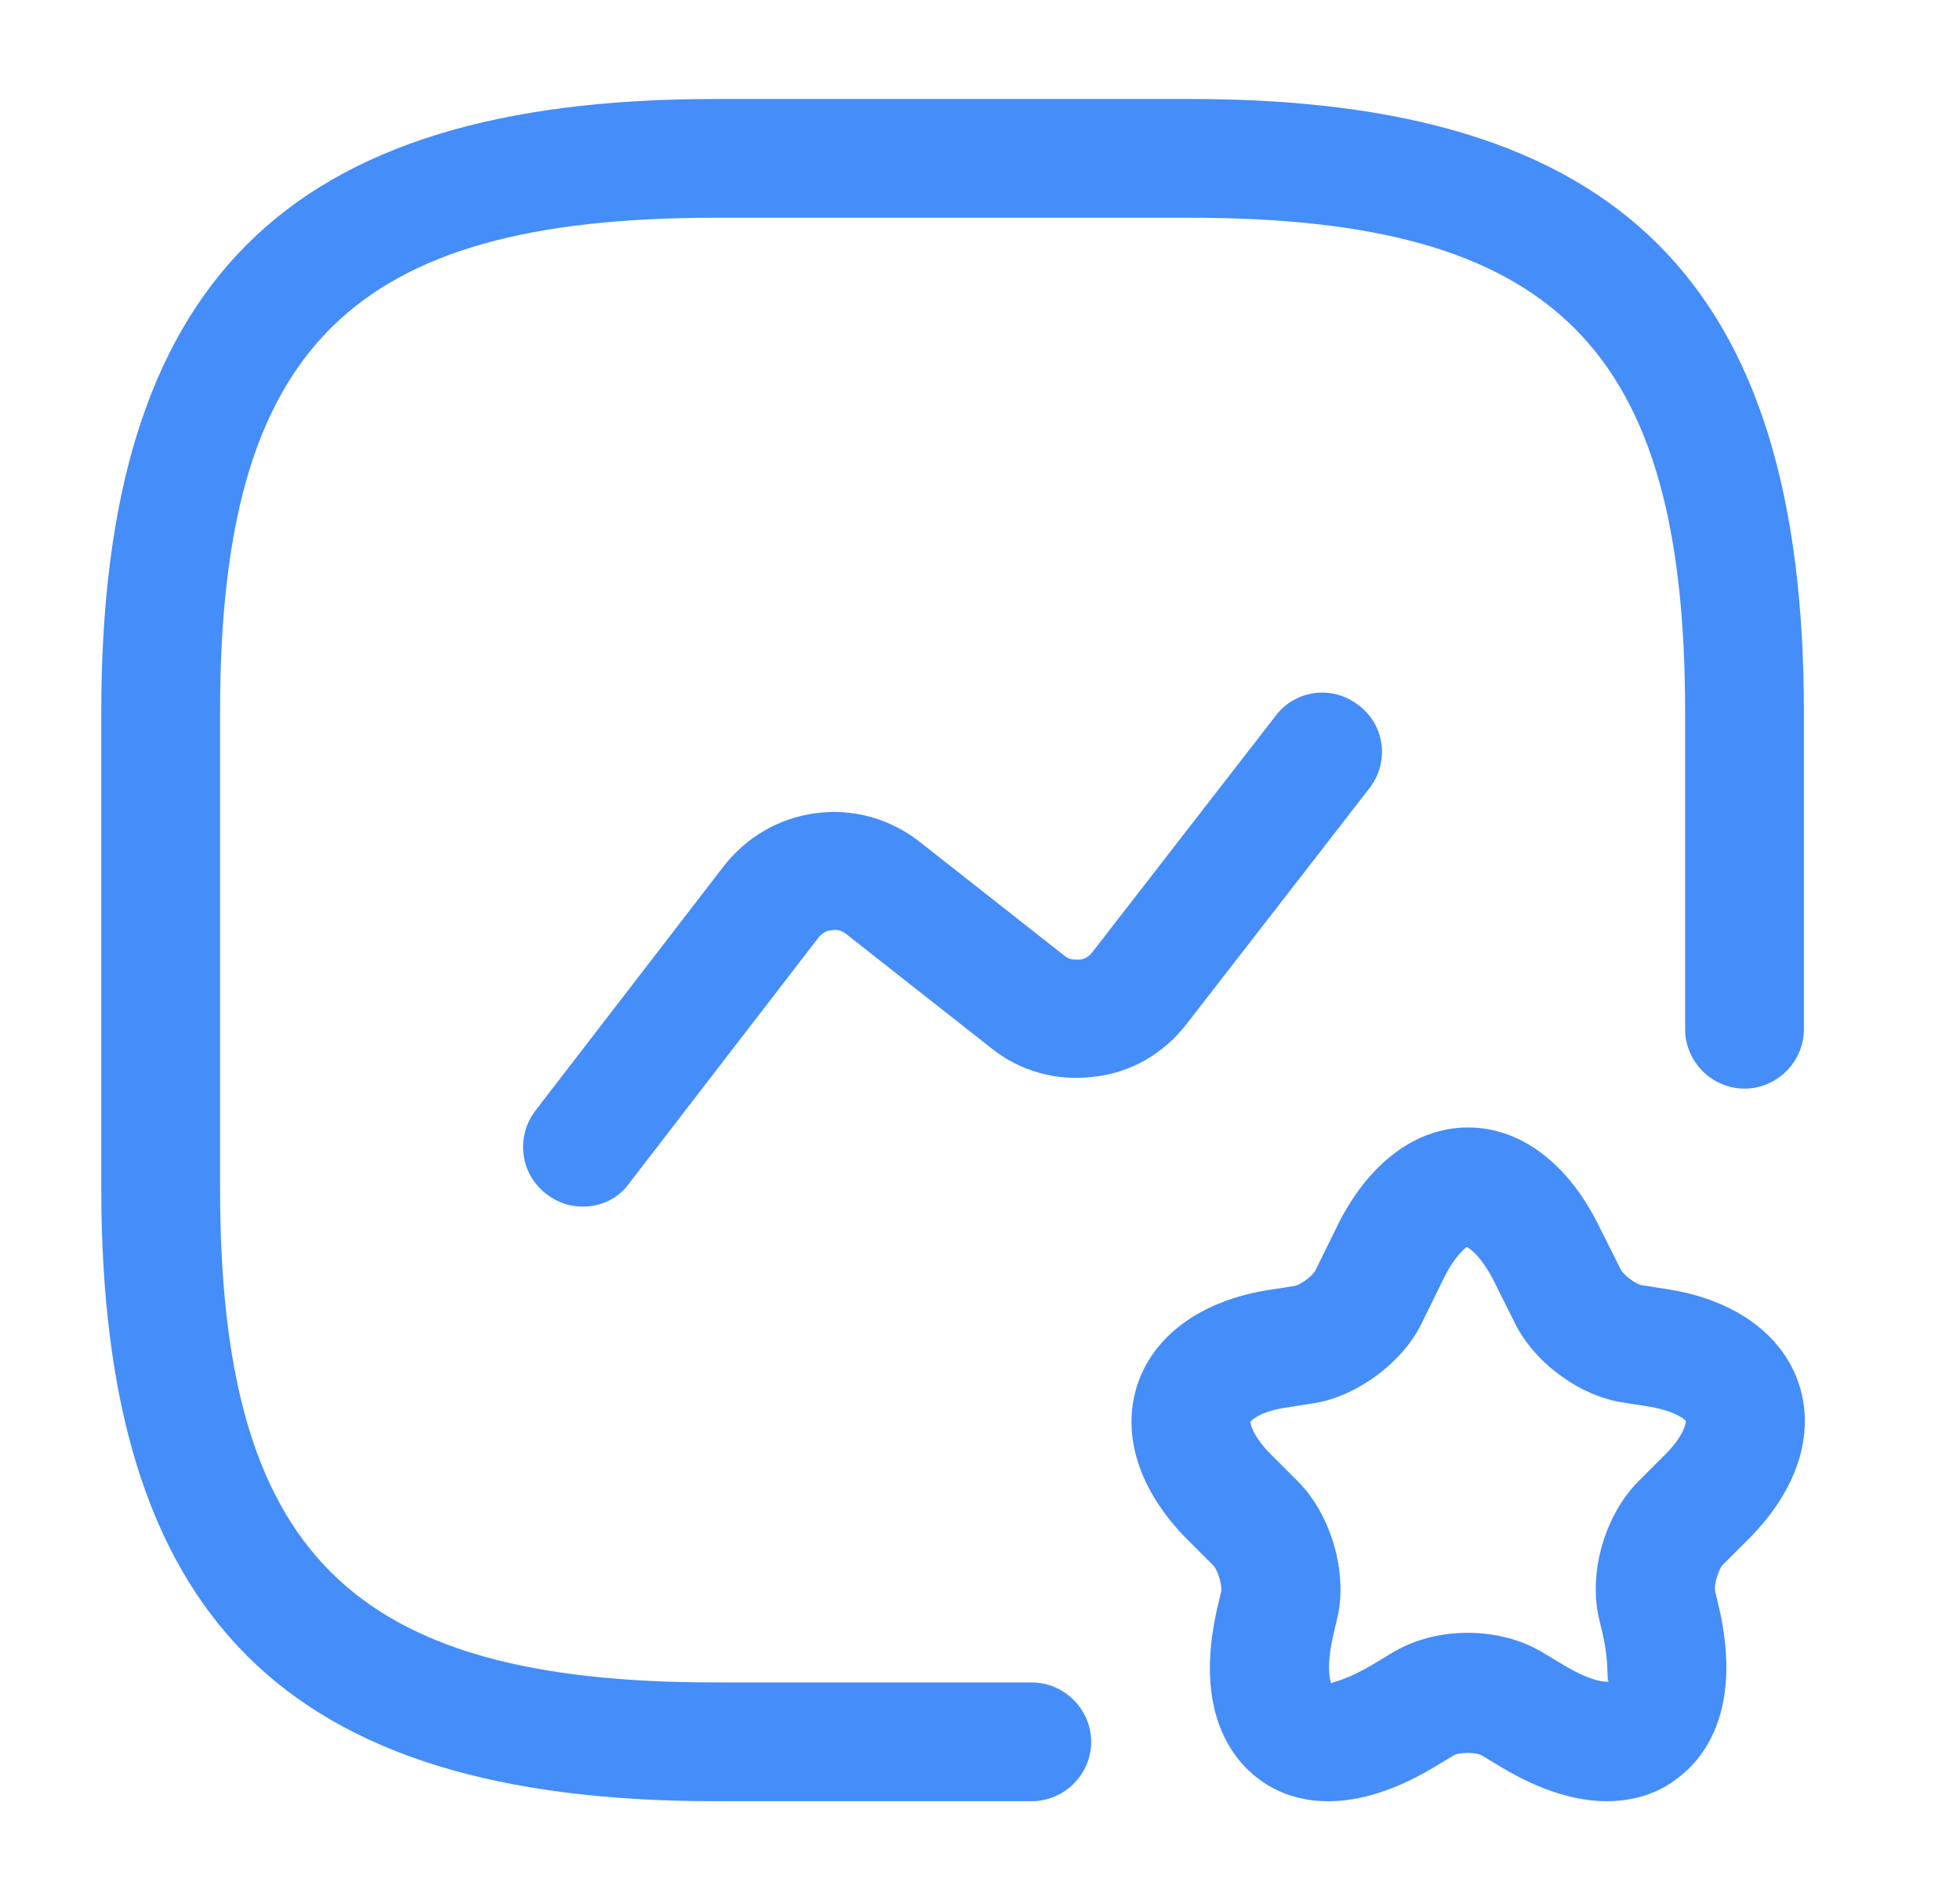 <svg width="33" height="32" viewBox="0 0 33 32" fill="none" xmlns="http://www.w3.org/2000/svg">
<path d="M17.372 30.333H12.038C4.798 30.333 1.705 27.24 1.705 20V12C1.705 4.76 4.798 1.667 12.038 1.667H20.038C27.278 1.667 30.372 4.76 30.372 12V17.333C30.372 17.88 29.918 18.333 29.372 18.333C28.825 18.333 28.372 17.88 28.372 17.333V12C28.372 5.853 26.185 3.667 20.038 3.667H12.038C5.892 3.667 3.705 5.853 3.705 12V20C3.705 26.147 5.892 28.333 12.038 28.333H17.372C17.918 28.333 18.372 28.787 18.372 29.333C18.372 29.88 17.918 30.333 17.372 30.333Z" fill="#458DF8"/>
<path d="M9.812 20.32C9.599 20.32 9.385 20.253 9.199 20.107C8.759 19.773 8.679 19.147 9.012 18.707L12.185 14.587C12.572 14.093 13.119 13.773 13.745 13.693C14.372 13.613 14.985 13.787 15.479 14.173L17.919 16.093C18.012 16.173 18.105 16.16 18.172 16.16C18.225 16.16 18.319 16.133 18.398 16.027L21.479 12.053C21.812 11.613 22.439 11.533 22.879 11.88C23.319 12.213 23.399 12.84 23.052 13.28L19.972 17.253C19.585 17.747 19.039 18.067 18.412 18.133C17.799 18.213 17.172 18.04 16.692 17.653L14.252 15.733C14.159 15.653 14.052 15.653 13.999 15.667C13.945 15.667 13.852 15.693 13.772 15.8L10.599 19.92C10.412 20.187 10.118 20.32 9.812 20.32Z" fill="#458DF8"/>
<path d="M27.052 30.333C26.585 30.333 25.985 30.187 25.278 29.76L24.945 29.56C24.852 29.507 24.572 29.507 24.478 29.56L24.145 29.76C22.612 30.68 21.638 30.293 21.212 29.973C20.772 29.653 20.092 28.853 20.492 27.093L20.558 26.813C20.585 26.707 20.505 26.453 20.438 26.373L19.972 25.907C19.185 25.107 18.878 24.173 19.145 23.333C19.412 22.507 20.198 21.92 21.305 21.733L21.812 21.653C21.905 21.627 22.092 21.493 22.145 21.4L22.518 20.64C23.038 19.587 23.838 18.987 24.718 18.987C25.598 18.987 26.398 19.587 26.918 20.64L27.292 21.387C27.345 21.48 27.532 21.613 27.625 21.64L28.132 21.72C29.238 21.907 30.025 22.493 30.292 23.32C30.558 24.147 30.265 25.08 29.465 25.893L28.998 26.36C28.932 26.44 28.852 26.693 28.878 26.8L28.945 27.08C29.345 28.84 28.665 29.64 28.225 29.96C27.985 30.147 27.598 30.333 27.052 30.333ZM24.692 21C24.678 21.013 24.492 21.147 24.305 21.533L23.932 22.293C23.612 22.947 22.852 23.507 22.145 23.627L21.638 23.707C21.212 23.773 21.065 23.92 21.052 23.947C21.052 23.973 21.092 24.187 21.398 24.493L21.865 24.96C22.412 25.52 22.692 26.48 22.518 27.24L22.452 27.52C22.332 28.04 22.385 28.267 22.412 28.347C22.452 28.32 22.678 28.293 23.118 28.027L23.452 27.827C24.185 27.387 25.238 27.387 25.972 27.827L26.305 28.027C26.852 28.36 27.078 28.32 27.092 28.32C27.038 28.32 27.105 28.053 26.985 27.52L26.918 27.24C26.745 26.467 27.025 25.52 27.572 24.96L28.038 24.493C28.345 24.187 28.385 23.973 28.385 23.933C28.372 23.907 28.225 23.773 27.798 23.693L27.292 23.613C26.572 23.493 25.825 22.933 25.505 22.28L25.132 21.533C24.918 21.133 24.732 21.013 24.692 21Z" fill="#458DF8"/>
</svg>
